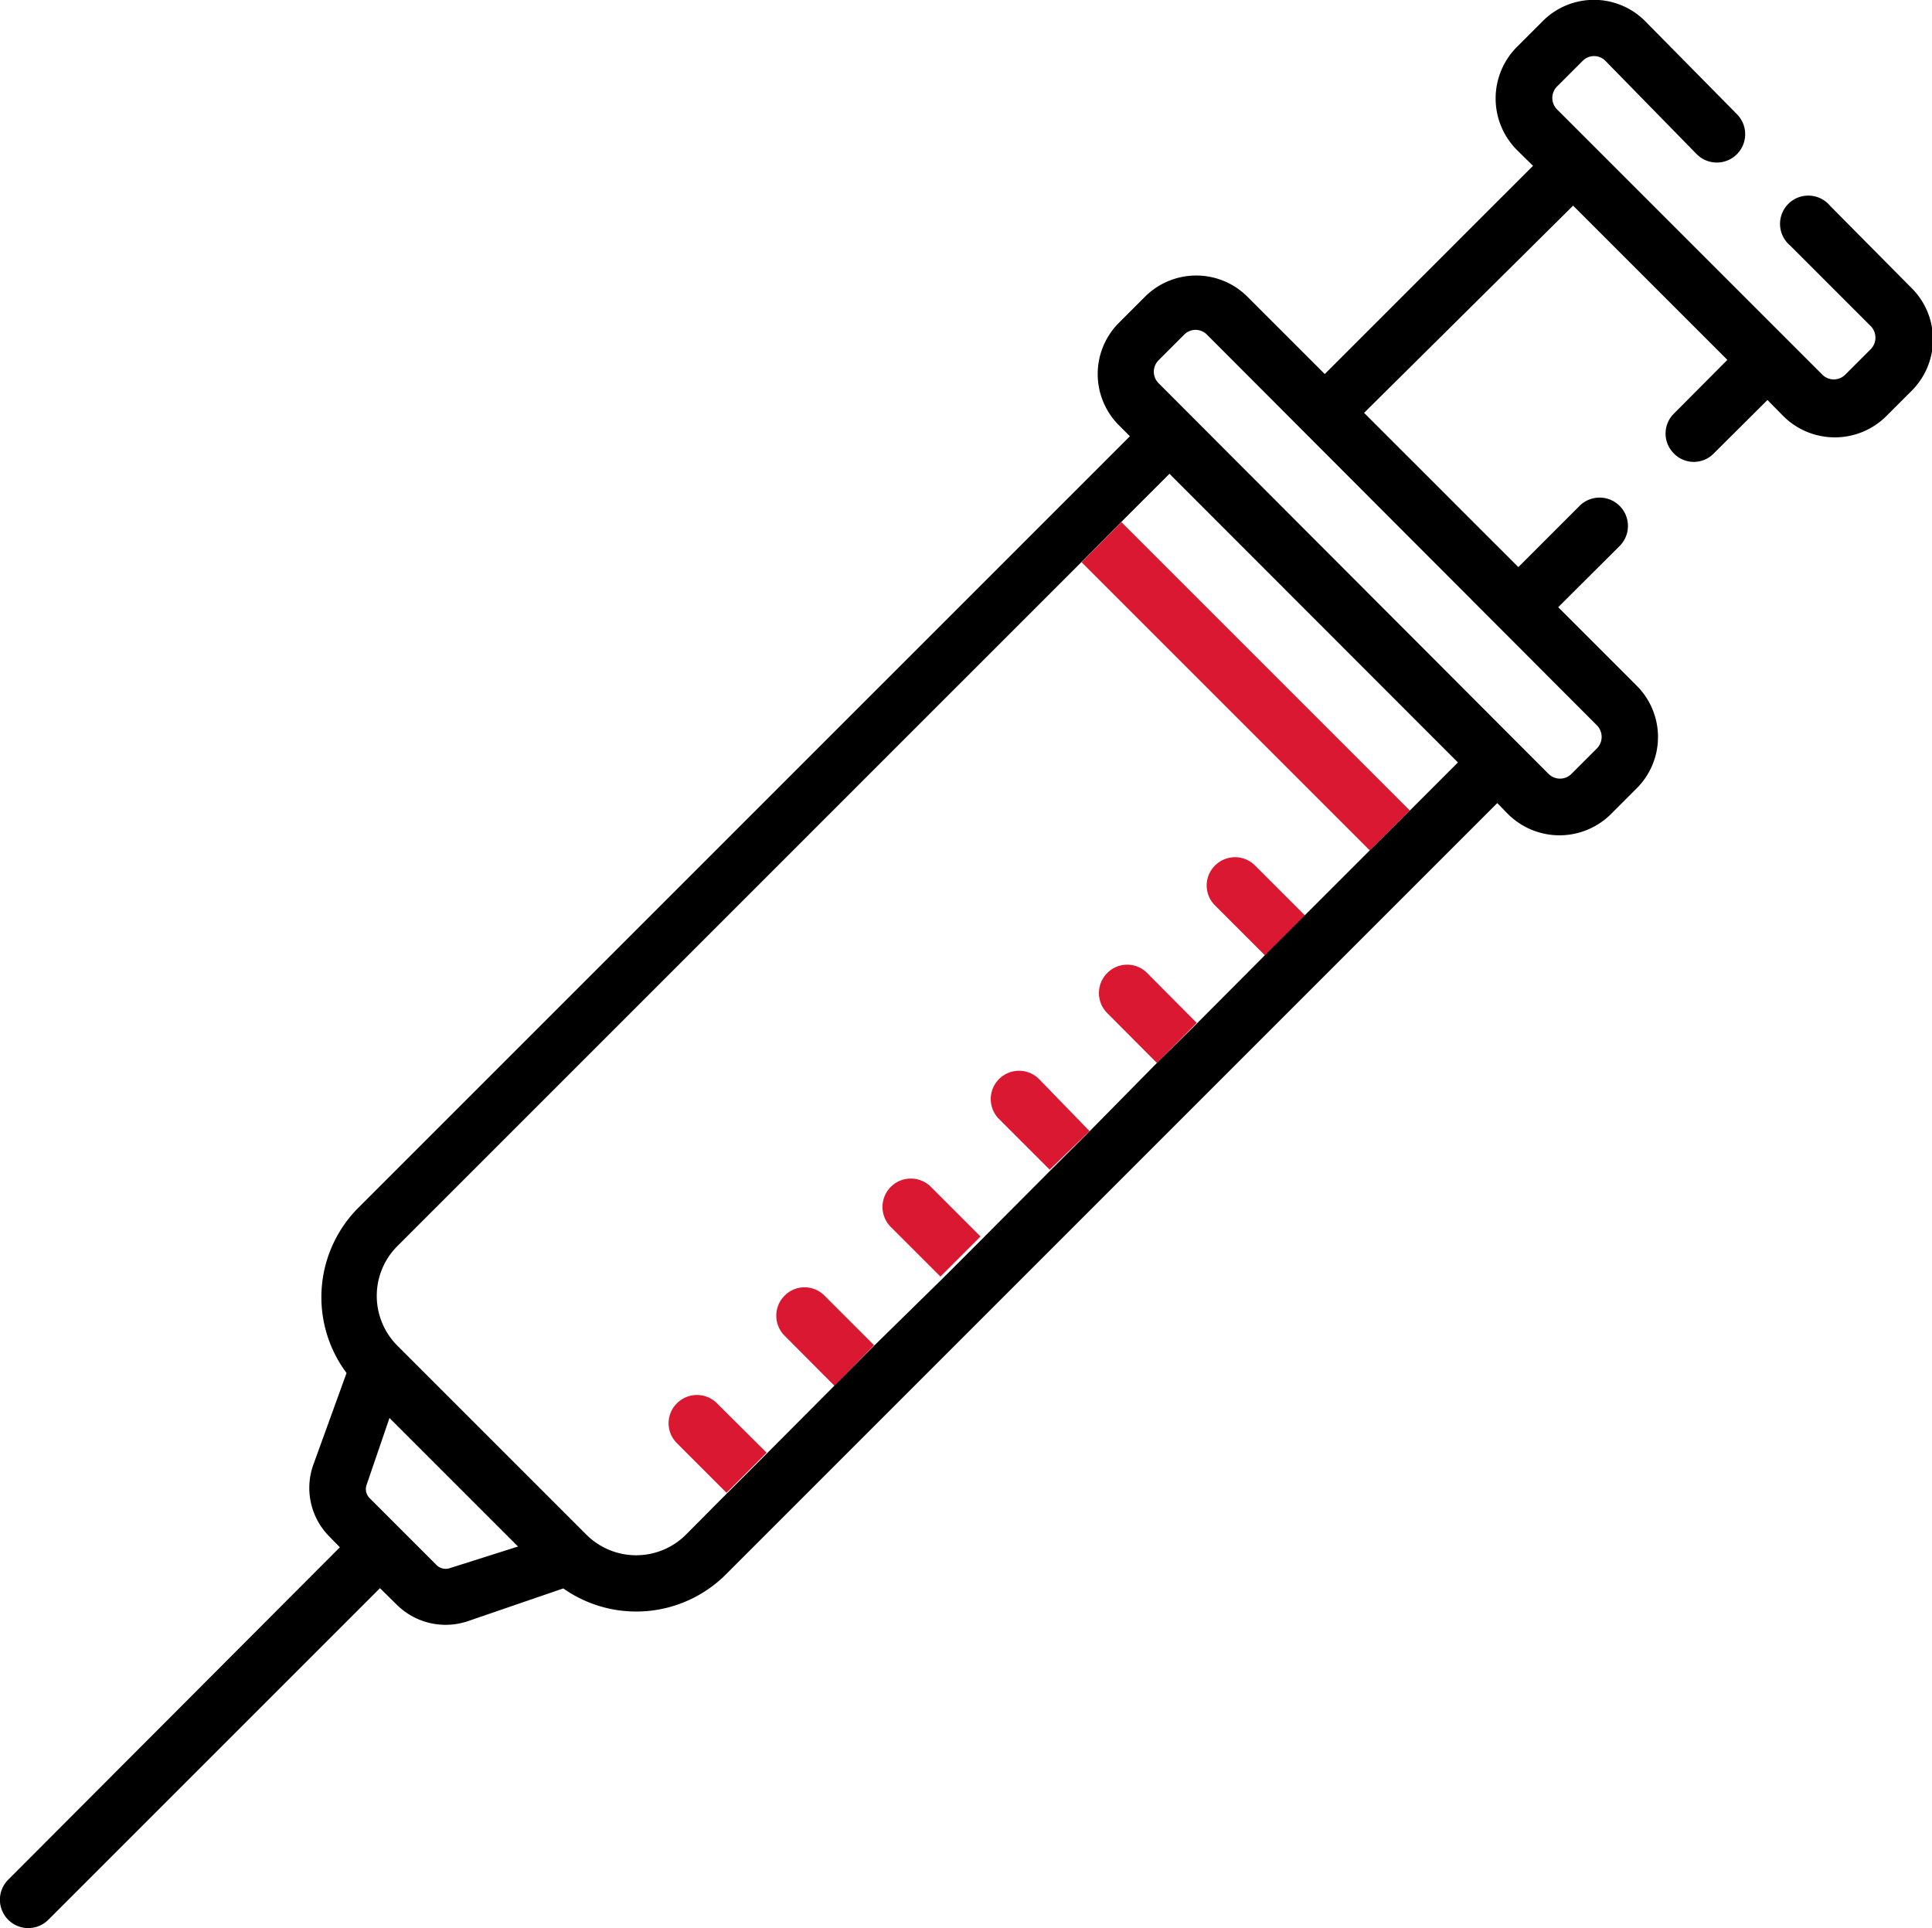 <svg xmlns="http://www.w3.org/2000/svg" viewBox="0 0 75.15 75"><defs><style>.cls-1{fill:#da1831;}</style></defs><title>Komplexni zdravotni pojisteni cizincu</title><g id="Vrstva_2" data-name="Vrstva 2"><g id="Zdravotni_pojisteni_cizincu" data-name="Zdravotni pojisteni cizincu"><g id="Komplexni_zdravotni_pojisteni_cizincu" data-name="Komplexni zdravotni pojisteni cizincu"><polygon class="cls-1" points="54.84 31.53 54.84 31.53 43.62 20.31 42.07 21.87 42.06 21.86 53.28 33.08 54.84 31.53"/><path class="cls-1" d="M29.82,56.51l-1.93-1.92a1.1,1.1,0,0,0-1.56,0,1.09,1.09,0,0,0,0,1.55l1.93,1.93Z"/><path class="cls-1" d="M38.21,48.17l-2-2a1.1,1.1,0,0,0-1.56,1.56l1.93,1.93,1.56-1.56Z"/><path class="cls-1" d="M49.2,37.17h0l1.56-1.56-1.94-1.94a1.1,1.1,0,0,0-1.56,0,1.09,1.09,0,0,0,0,1.55l2,2"/><path class="cls-1" d="M40.44,42a1.1,1.1,0,1,0-1.56,1.55l1.95,1.95h0L42.38,44Z"/><path class="cls-1" d="M44.62,37.85a1.09,1.09,0,0,0-1.55,0,1.1,1.1,0,0,0,0,1.56L45,41.35l1.55-1.56Z"/><path class="cls-1" d="M32.07,50.4a1.09,1.09,0,0,0-1.55,0,1.1,1.1,0,0,0,0,1.56l1.94,1.95v0L34,52.33Z"/><path d="M74.32,11.17,71.18,8a1.1,1.1,0,1,0-1.55,1.55l3.14,3.14a.64.64,0,0,1,0,.89l-1,1a.63.63,0,0,1-.88,0L60.56,4.25a.63.63,0,0,1,0-.88l1-1a.62.62,0,0,1,.89,0L66,6a1.1,1.1,0,0,0,1.56-1.56L64,.83a2.81,2.81,0,0,0-4,0l-1,1a2.84,2.84,0,0,0,0,4l.63.62-8.1,8.1-3-3a2.82,2.82,0,0,0-4,0l-1,1a2.82,2.82,0,0,0,0,4l.42.42-30,30a4.93,4.93,0,0,0-.47,6.44L12.18,57a2.68,2.68,0,0,0,.64,2.78l.4.41L.32,73.12a1.1,1.1,0,1,0,1.56,1.56l12.9-12.9.65.64a2.7,2.7,0,0,0,2.78.64l3.7-1.27a4.93,4.93,0,0,0,6.33-.55l30-30,.42.43a2.84,2.84,0,0,0,4,0l1-1a2.82,2.82,0,0,0,0-4l-3.05-3.05L63,21.24a1.1,1.1,0,0,0-1.56-1.56l-2.38,2.38-6-6L61.19,8l6,6-2.08,2.09a1.09,1.09,0,0,0,0,1.55,1.08,1.08,0,0,0,1.55,0l2.09-2.08.62.63a2.84,2.84,0,0,0,4,0l1-1A2.82,2.82,0,0,0,74.32,11.17ZM17.5,61a.5.5,0,0,1-.52-.12l-2.6-2.6a.5.5,0,0,1-.12-.52l.89-2.6,5,5ZM54.84,31.53h0l-1.56,1.55h0l-2.53,2.53h0l-1.56,1.56h0L46.57,39.8h0L45,41.35h0L42.39,44h0l-1.56,1.56h0l-2.62,2.63,0,0-1.56,1.56h0L34,52.35l0,0-1.55,1.56v0l-2.62,2.63,0,0-1.56,1.56,0,0-1.59,1.6a2.74,2.74,0,0,1-3.87,0l-7.36-7.36a2.74,2.74,0,0,1,0-3.86L42.07,21.86h0l1.55-1.56h0l1.87-1.87L56.71,29.66Zm7.28-3.31a.64.64,0,0,1,0,.89l-1,1a.63.63,0,0,1-.88,0L45.06,14.9a.63.63,0,0,1,0-.88l1-1a.62.62,0,0,1,.89,0Z"/></g></g></g></svg>
